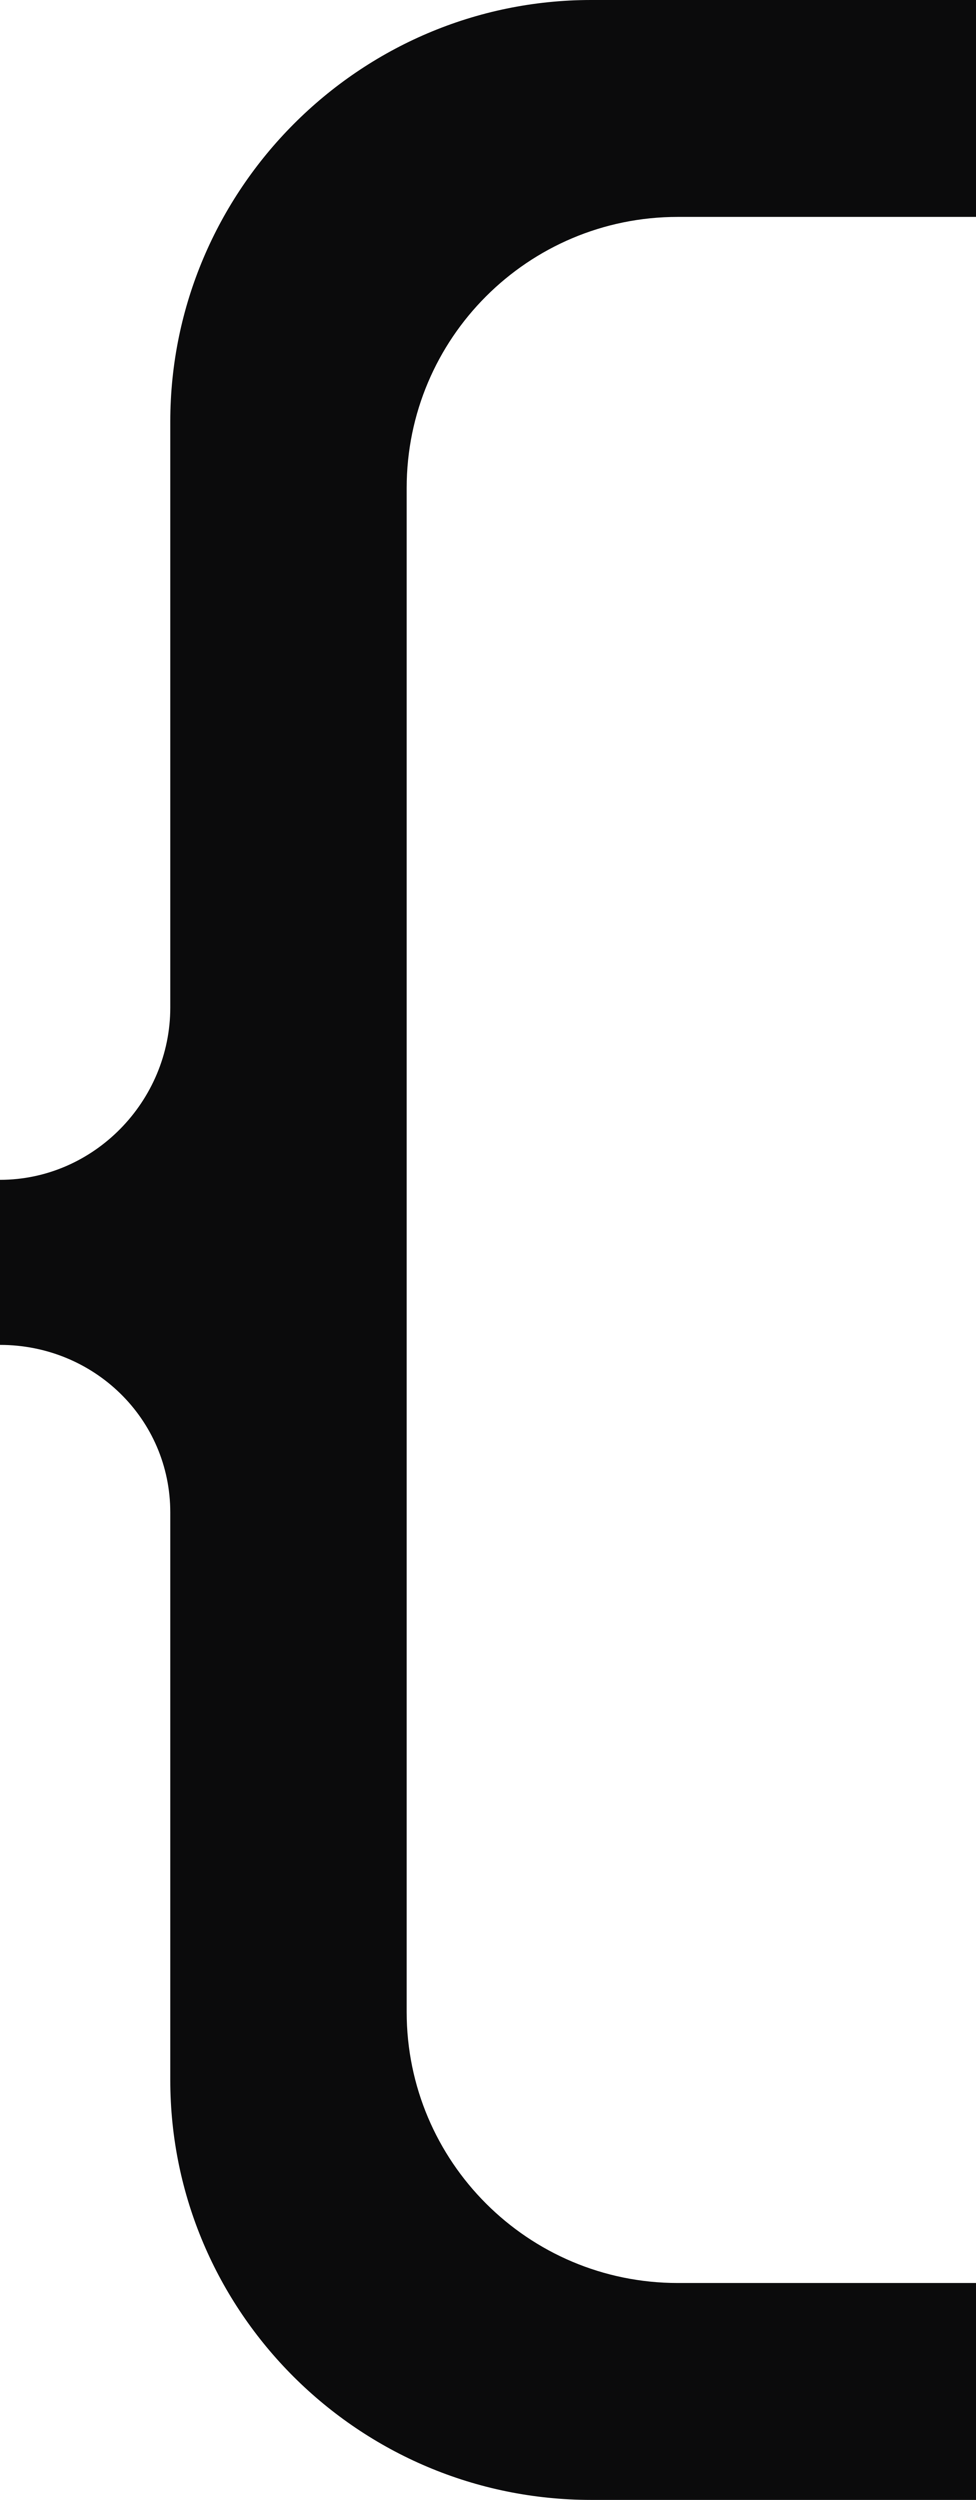 <svg width="180" height="461" viewBox="0 0 180 461" fill="none" xmlns="http://www.w3.org/2000/svg">
<path fill-rule="evenodd" clip-rule="evenodd" d="M180 421H125C97.386 421 75 398.614 75 371V90C75 62.386 97.386 40 125 40H180V0H109.031C66.236 0 31.404 35.075 31.404 77.76V185.795C31.404 203.082 17.3 217.568 0 217.568V248.007C17.3 248.007 31.404 261.624 31.404 278.91V383.568C31.404 426.272 66.217 461 109.031 461H180V421Z" fill="#0B0B0C"/>
</svg>
